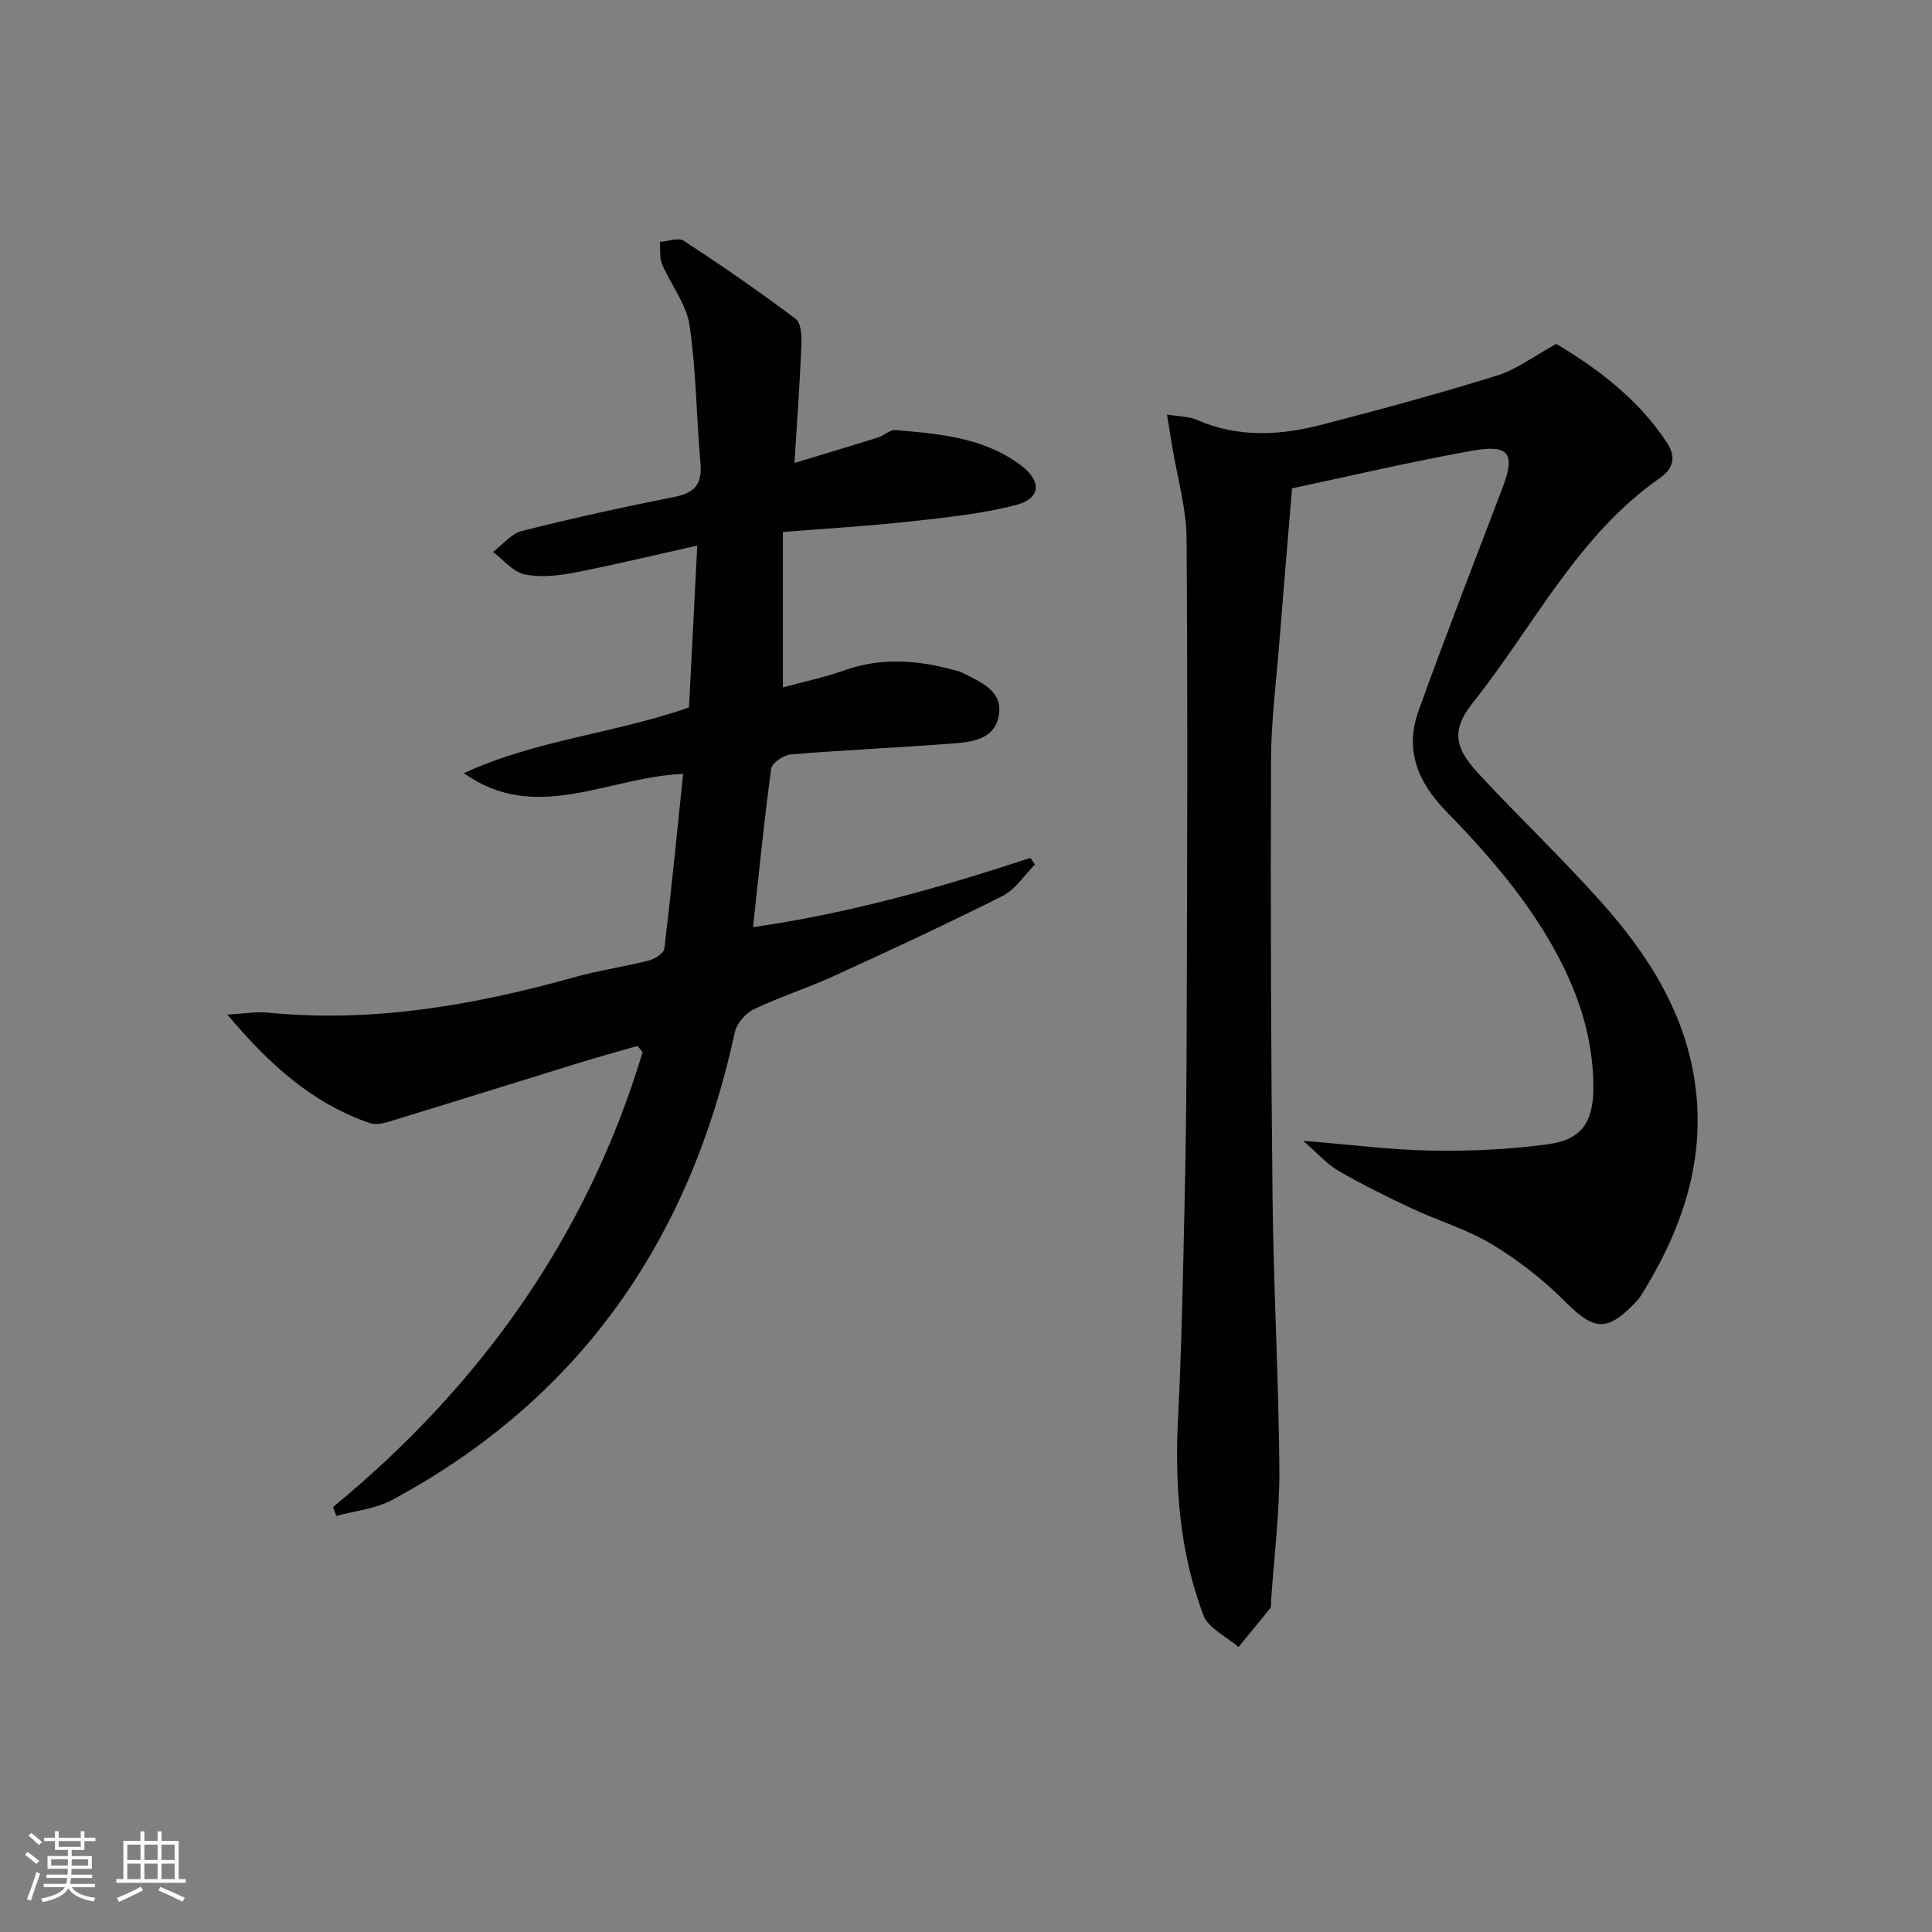 <svg enable-background="new 0 0 400 400" viewBox="0 0 400 400" xmlns="http://www.w3.org/2000/svg"><rect x="0" y="0" width="400" height="400" fill="#808080" stroke="none"/><path d="m267.5 101.11c-.95 11.53-1.82 21.72-2.63 31.92-.64 8.12-1.69 16.24-1.72 24.37-.1 30.28-.02 60.57.32 90.84.21 18.63 1.27 37.24 1.41 55.87.07 9.11-1.1 18.22-1.72 27.34-.03.5.1 1.14-.16 1.47-2.15 2.73-4.38 5.39-6.58 8.08-2.49-2.16-6.23-3.86-7.26-6.57-5-13.23-5.97-27.11-5.24-41.17.54-10.59.82-21.19 1.06-31.79.32-13.81.63-27.62.68-41.43.13-36.15.26-72.3.01-108.45-.04-6.38-1.93-12.75-2.97-19.13-.31-1.92-.63-3.85-1.09-6.64 2.54.43 4.54.37 6.18 1.1 8.52 3.75 17.22 3.25 25.87 1.01 12.19-3.15 24.35-6.47 36.37-10.2 3.95-1.23 7.45-3.94 12.17-6.53 8.2 4.88 16.82 11.17 22.92 20.44 1.9 2.88 1.42 5.32-1.41 7.29-17.15 11.96-26.17 30.74-38.74 46.52-4.51 5.65-3.9 9.28 1.1 14.68 8.48 9.14 17.56 17.75 25.83 27.07 8.67 9.78 15.81 20.69 18.46 33.77 3.51 17.3-1.54 32.84-10.69 47.37-.35.56-.82 1.05-1.28 1.53-5.77 5.97-8.43 5.53-14.35-.39-4.5-4.51-9.67-8.55-15.12-11.84-5.22-3.14-11.25-4.92-16.81-7.53-5.1-2.39-10.16-4.91-15.03-7.72-2.32-1.34-4.16-3.5-7.29-6.21 9.96.81 18.28 1.91 26.61 2.04 8.08.13 16.25-.23 24.25-1.34 6.75-.94 9.2-4.55 9.24-11.48.07-13.32-5.16-25.07-12.31-35.75-5.23-7.82-11.63-14.97-18.22-21.73-5.96-6.12-8.53-12.77-5.67-20.75 5.55-15.45 11.53-30.75 17.36-46.1 2.72-7.15 1.46-9.14-6.26-7.75-12.86 2.3-25.6 5.31-37.29 7.79z" fill="#010104"/><path d="m68.94 312.03c30.67-25.23 52.66-56.22 64.11-94.19-.35-.43-.7-.86-1.06-1.3-4.03 1.17-8.09 2.28-12.1 3.52-13.02 4.01-26.01 8.09-39.03 12.07-1.35.41-3.02.83-4.26.41-11.85-4.08-20.76-12.03-29.53-22.48 3.58-.2 5.99-.64 8.34-.41 21.71 2.15 42.7-1.52 63.49-7.32 5.1-1.43 10.39-2.18 15.53-3.49 1.21-.31 3-1.5 3.12-2.46 1.44-11.99 2.62-24.01 3.88-36.16-15.71.68-30.46 10.47-45.39-.14 14.84-6.87 31.21-8.23 46.61-13.61.56-10.94 1.12-21.86 1.71-33.51-8.77 1.95-17.06 3.97-25.43 5.59-3.38.65-7.06 1.06-10.35.36-2.39-.51-4.36-3.02-6.51-4.64 1.99-1.49 3.77-3.78 5.99-4.34 10.46-2.64 21-4.96 31.58-7.05 4.23-.83 5.76-2.71 5.38-6.99-.85-9.52-.86-19.14-2.26-28.56-.65-4.39-3.87-8.36-5.68-12.62-.58-1.36-.33-3.07-.46-4.62 1.68-.12 3.84-.97 4.96-.24 7.88 5.16 15.65 10.52 23.17 16.18 1.14.86 1.25 3.63 1.17 5.49-.31 7.61-.87 15.21-1.43 24.33 6.23-1.89 11.8-3.55 17.34-5.29 1.22-.38 2.4-1.62 3.52-1.52 9.11.77 18.3 1.52 25.98 7.27 4.41 3.31 4.2 6.91-1.03 8.26-7.16 1.85-14.64 2.59-22.02 3.41-8.41.93-16.88 1.42-26.19 2.17v32.16c4.01-1.09 8.48-2.02 12.74-3.53 7.39-2.61 14.69-2.17 22.06-.22.8.21 1.65.35 2.38.73 3.7 1.91 8.35 3.68 7.54 8.73-.85 5.31-5.95 5.65-10.24 5.97-10.94.82-21.9 1.3-32.83 2.2-1.48.12-3.91 1.76-4.07 2.94-1.46 10.67-2.51 21.39-3.76 32.82 19.97-2.84 38.78-8.2 57.41-14.33.32.45.64.9.96 1.36-2.2 2.21-4.03 5.16-6.68 6.5-11.53 5.81-23.25 11.24-34.99 16.61-5.43 2.49-11.18 4.3-16.56 6.88-1.71.82-3.53 2.95-3.92 4.78-9.26 42.87-31.98 75.86-70.99 96.82-3.43 1.84-7.65 2.23-11.51 3.29-.21-.61-.45-1.22-.69-1.83z" fill="#010104"/><g fill="#fcfbfa"><path d="m5.17 384 .55-.58c.85.61 1.65 1.24 2.4 1.87l-.59.64c-.83-.73-1.62-1.38-2.36-1.93m1.22 9.53-.82-.34c.71-1.76 1.37-3.64 1.98-5.63.24.13.5.25.76.36-.6 1.67-1.24 3.54-1.92 5.61m-.5-13.5.57-.54c.56.44 1.31 1.06 2.26 1.87l-.64.64c-.68-.66-1.41-1.32-2.19-1.97m3.25.46h2.24v-1.36h.77v1.36h4.57v-1.36h.76v1.36h2.28v.69h-2.28v1.84h-2.64v1.26h4.18v2.64h-4.21c0 .45-.02.86-.05 1.21h4.32v.69h-4.38c-.04.34-.1.75-.19 1.22h5.15v.69h-4.82c.87 1.19 2.51 1.92 4.93 2.19-.17.31-.3.57-.37.76-2.77-.49-4.52-1.41-5.26-2.76-.56 1.26-2.3 2.23-5.24 2.9-.12-.25-.26-.48-.43-.72 2.73-.55 4.38-1.34 4.96-2.38h-4.38v-.69h4.65c.1-.38.17-.79.21-1.22h-4.32v-.69h4.4c.03-.34.05-.75.05-1.21h-4.2v-2.64h4.23v-1.26h-2.69v-1.84h-2.24zm1.46 4.46v1.29h3.45c.01-.4.02-.57.01-.53v-.32-.45h-3.46zm1.55-2.59h4.57v-1.19h-4.57zm6.11 2.59h-3.42v.77c-.01.19-.01.37-.02.53h3.44z"/><path d="m32.63 379.16h.82v1.98h3.54v7.89h1.46v.78h-14.37v-.78h1.46v-7.89h3.54v-1.98h.82v1.98h2.73zm-3.49 11.48.5.73c-1.61.82-3.28 1.63-5 2.41-.13-.27-.28-.55-.44-.82 1.75-.72 3.4-1.49 4.94-2.32m-2.78-5.55h2.73v-3.18h-2.73zm0 3.95h2.73v-3.2h-2.73zm3.54-3.95h2.73v-3.18h-2.73zm0 3.95h2.73v-3.2h-2.73zm7.89 4.68c-1.84-.92-3.51-1.7-5.02-2.32l.45-.73c1.89.8 3.57 1.55 5.04 2.23zm-1.62-11.81h-2.73v3.18h2.73zm-2.73 7.13h2.73v-3.2h-2.73z"/></g></svg>